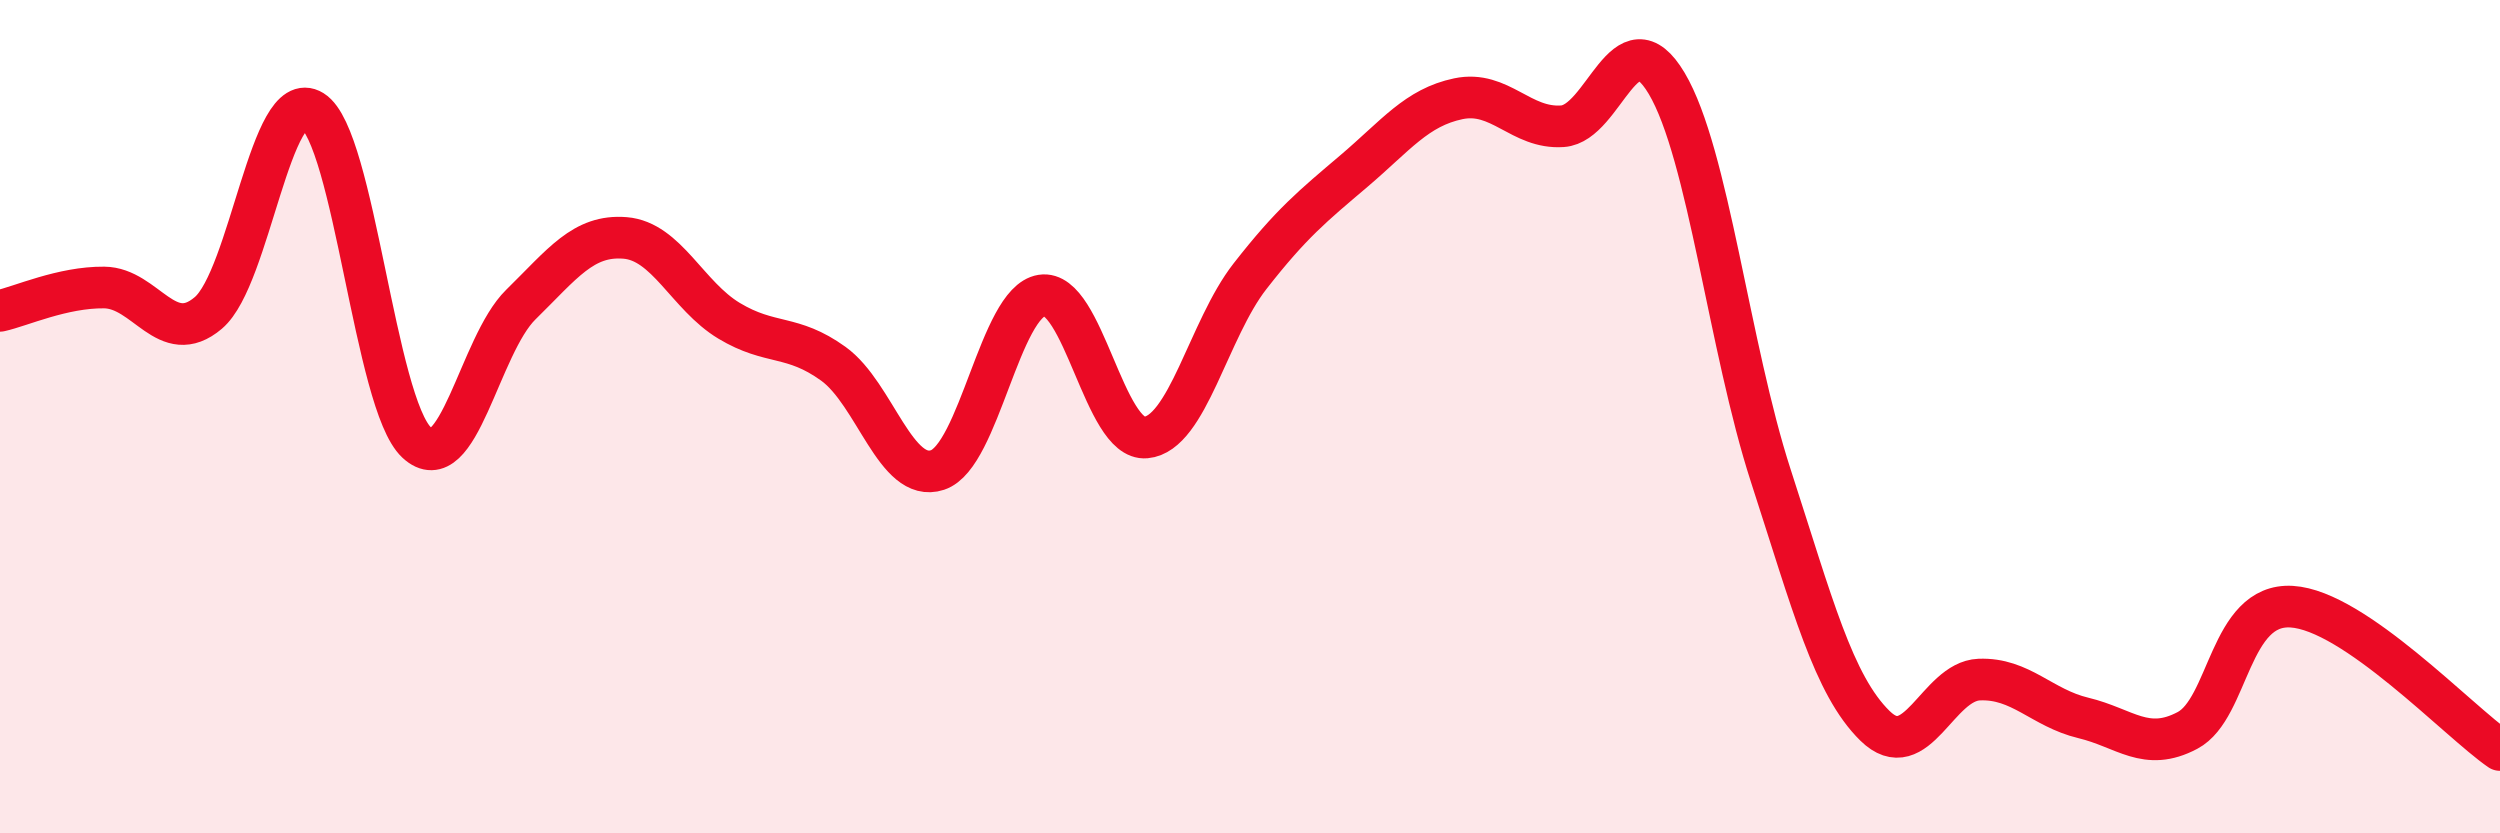
    <svg width="60" height="20" viewBox="0 0 60 20" xmlns="http://www.w3.org/2000/svg">
      <path
        d="M 0,7.46 C 0.5,7.35 1.5,6.89 2.5,6.9 C 3.5,6.91 4,8.36 5,7.51 C 6,6.66 6.5,2.04 7.5,2.66 C 8.5,3.28 9,9.69 10,10.62 C 11,11.55 11.5,8.29 12.5,7.31 C 13.5,6.33 14,5.63 15,5.71 C 16,5.79 16.5,7.1 17.5,7.7 C 18.5,8.3 19,8.01 20,8.73 C 21,9.45 21.5,11.61 22.5,11.28 C 23.5,10.95 24,7.25 25,7.09 C 26,6.93 26.5,10.59 27.5,10.5 C 28.5,10.41 29,7.91 30,6.63 C 31,5.35 31.5,4.95 32.5,4.1 C 33.5,3.25 34,2.58 35,2.37 C 36,2.16 36.5,3.1 37.5,3.03 C 38.5,2.96 39,0.32 40,2 C 41,3.68 41.5,8.34 42.5,11.42 C 43.5,14.5 44,16.44 45,17.42 C 46,18.4 46.5,16.35 47.5,16.31 C 48.5,16.27 49,16.99 50,17.23 C 51,17.47 51.5,18.06 52.5,17.53 C 53.5,17 53.5,14.47 55,14.56 C 56.5,14.65 59,17.31 60,18L60 20L0 20Z"
        fill="#EB0A25"
        opacity="0.1"
        stroke-linecap="round"
        stroke-linejoin="round"
      />
      <path
        d="M 0,7.46 C 0.5,7.35 1.5,6.89 2.5,6.9 C 3.5,6.91 4,8.36 5,7.51 C 6,6.66 6.5,2.04 7.5,2.66 C 8.5,3.28 9,9.69 10,10.62 C 11,11.55 11.5,8.29 12.5,7.31 C 13.5,6.33 14,5.63 15,5.71 C 16,5.79 16.5,7.1 17.5,7.7 C 18.5,8.3 19,8.01 20,8.73 C 21,9.45 21.5,11.61 22.5,11.28 C 23.5,10.95 24,7.25 25,7.09 C 26,6.93 26.5,10.59 27.5,10.5 C 28.5,10.41 29,7.91 30,6.63 C 31,5.35 31.5,4.95 32.5,4.1 C 33.5,3.25 34,2.58 35,2.37 C 36,2.16 36.5,3.1 37.5,3.03 C 38.5,2.96 39,0.32 40,2 C 41,3.68 41.5,8.34 42.5,11.42 C 43.5,14.5 44,16.44 45,17.42 C 46,18.4 46.5,16.35 47.5,16.31 C 48.5,16.27 49,16.99 50,17.23 C 51,17.47 51.5,18.06 52.5,17.53 C 53.5,17 53.5,14.47 55,14.56 C 56.5,14.65 59,17.31 60,18"
        stroke="#EB0A25"
        stroke-width="1"
        fill="none"
        stroke-linecap="round"
        stroke-linejoin="round"
      />
    </svg>
  